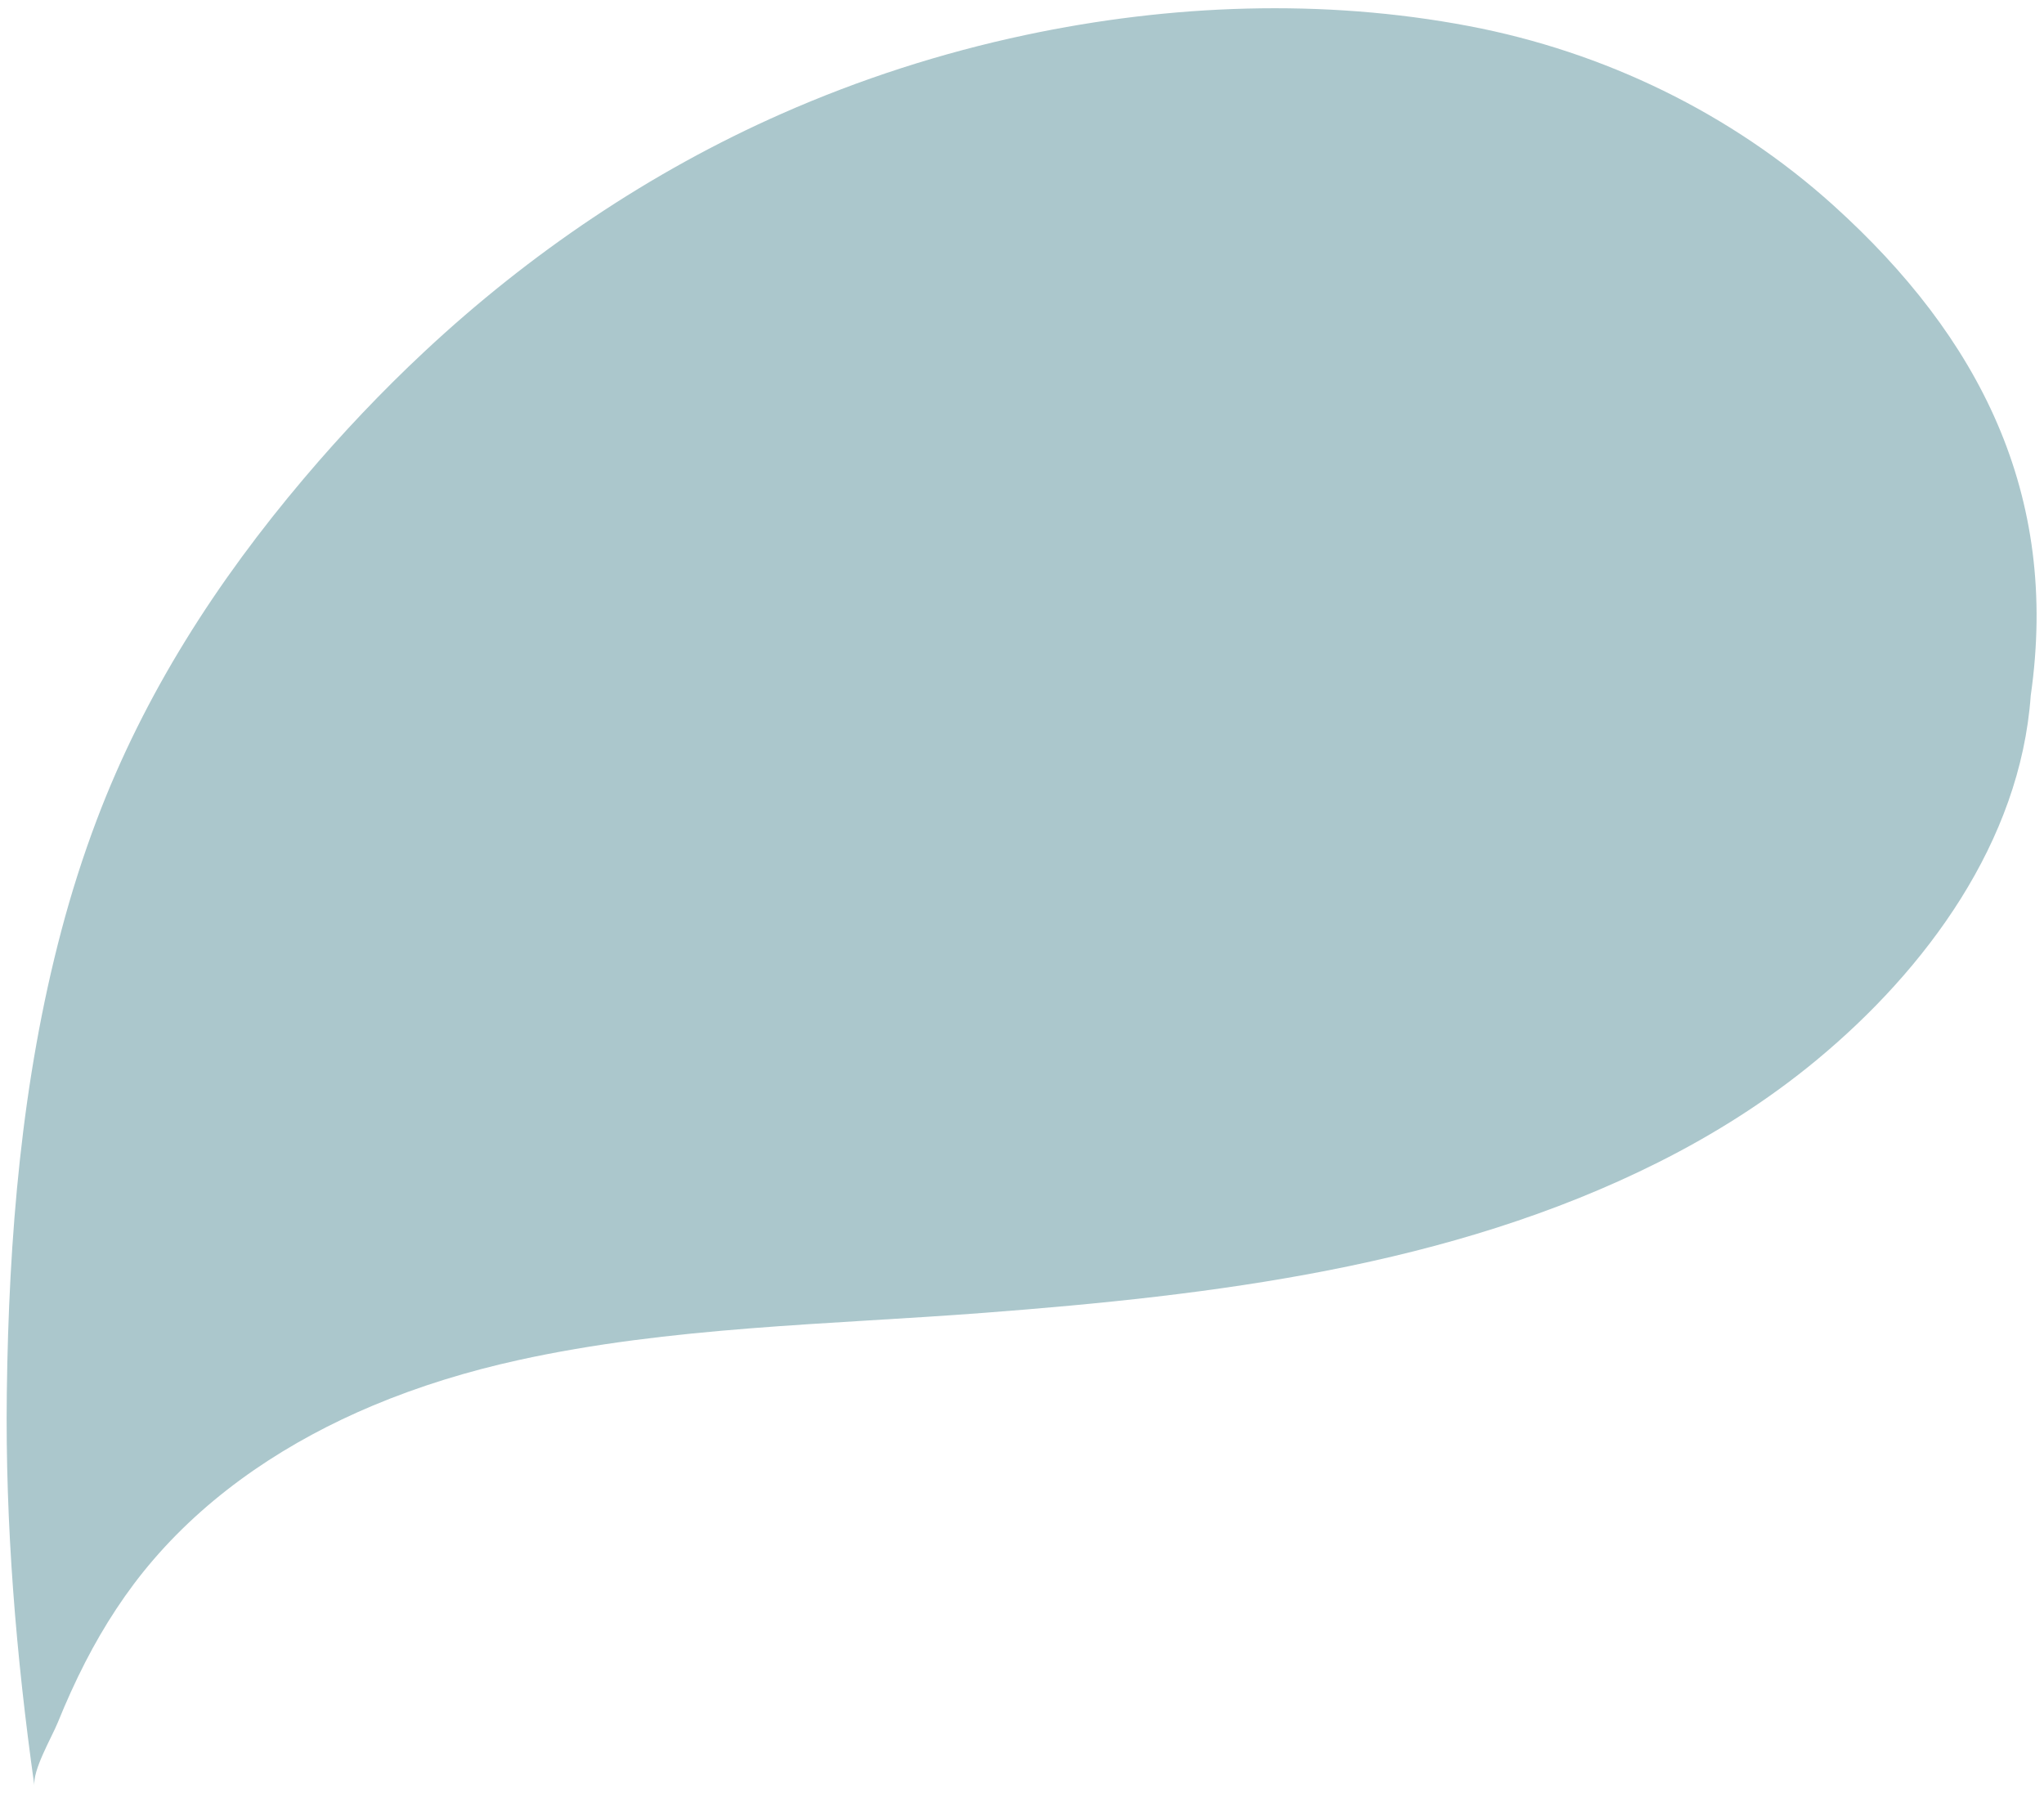 <svg width="103" height="91" viewBox="0 0 103 91" fill="none" xmlns="http://www.w3.org/2000/svg">
<path id="path16" d="M1.736 90.014C1.624 89.215 2.611 87.547 2.915 86.796C3.334 85.765 3.789 84.751 4.297 83.763C5.243 81.922 6.373 80.177 7.721 78.61C10.704 75.14 14.601 72.591 18.784 70.835C21.147 69.843 23.61 69.095 26.112 68.543C33.777 66.853 41.774 66.756 49.579 66.159C61.133 65.276 73.061 63.842 83.55 58.581C86.401 57.152 89.114 55.435 91.573 53.393C97.046 48.852 101.806 42.43 102.331 35.055C103.794 24.886 99.721 16.974 92.397 10.357C87.233 5.694 80.819 2.607 74.038 1.317C66.665 -0.085 58.983 0.212 51.675 1.764C47.459 2.659 43.333 3.988 39.39 5.73C32.764 8.655 26.684 12.769 21.385 17.721C19.238 19.726 17.216 21.865 15.316 24.109C10.935 29.284 7.28 34.946 4.869 41.335C4.183 43.15 3.593 45.005 3.096 46.883C1.085 54.479 0.442 62.357 0.343 70.207C0.26 76.835 0.811 83.45 1.736 90.014Z" fill="#ABC7CC"/>
</svg>
